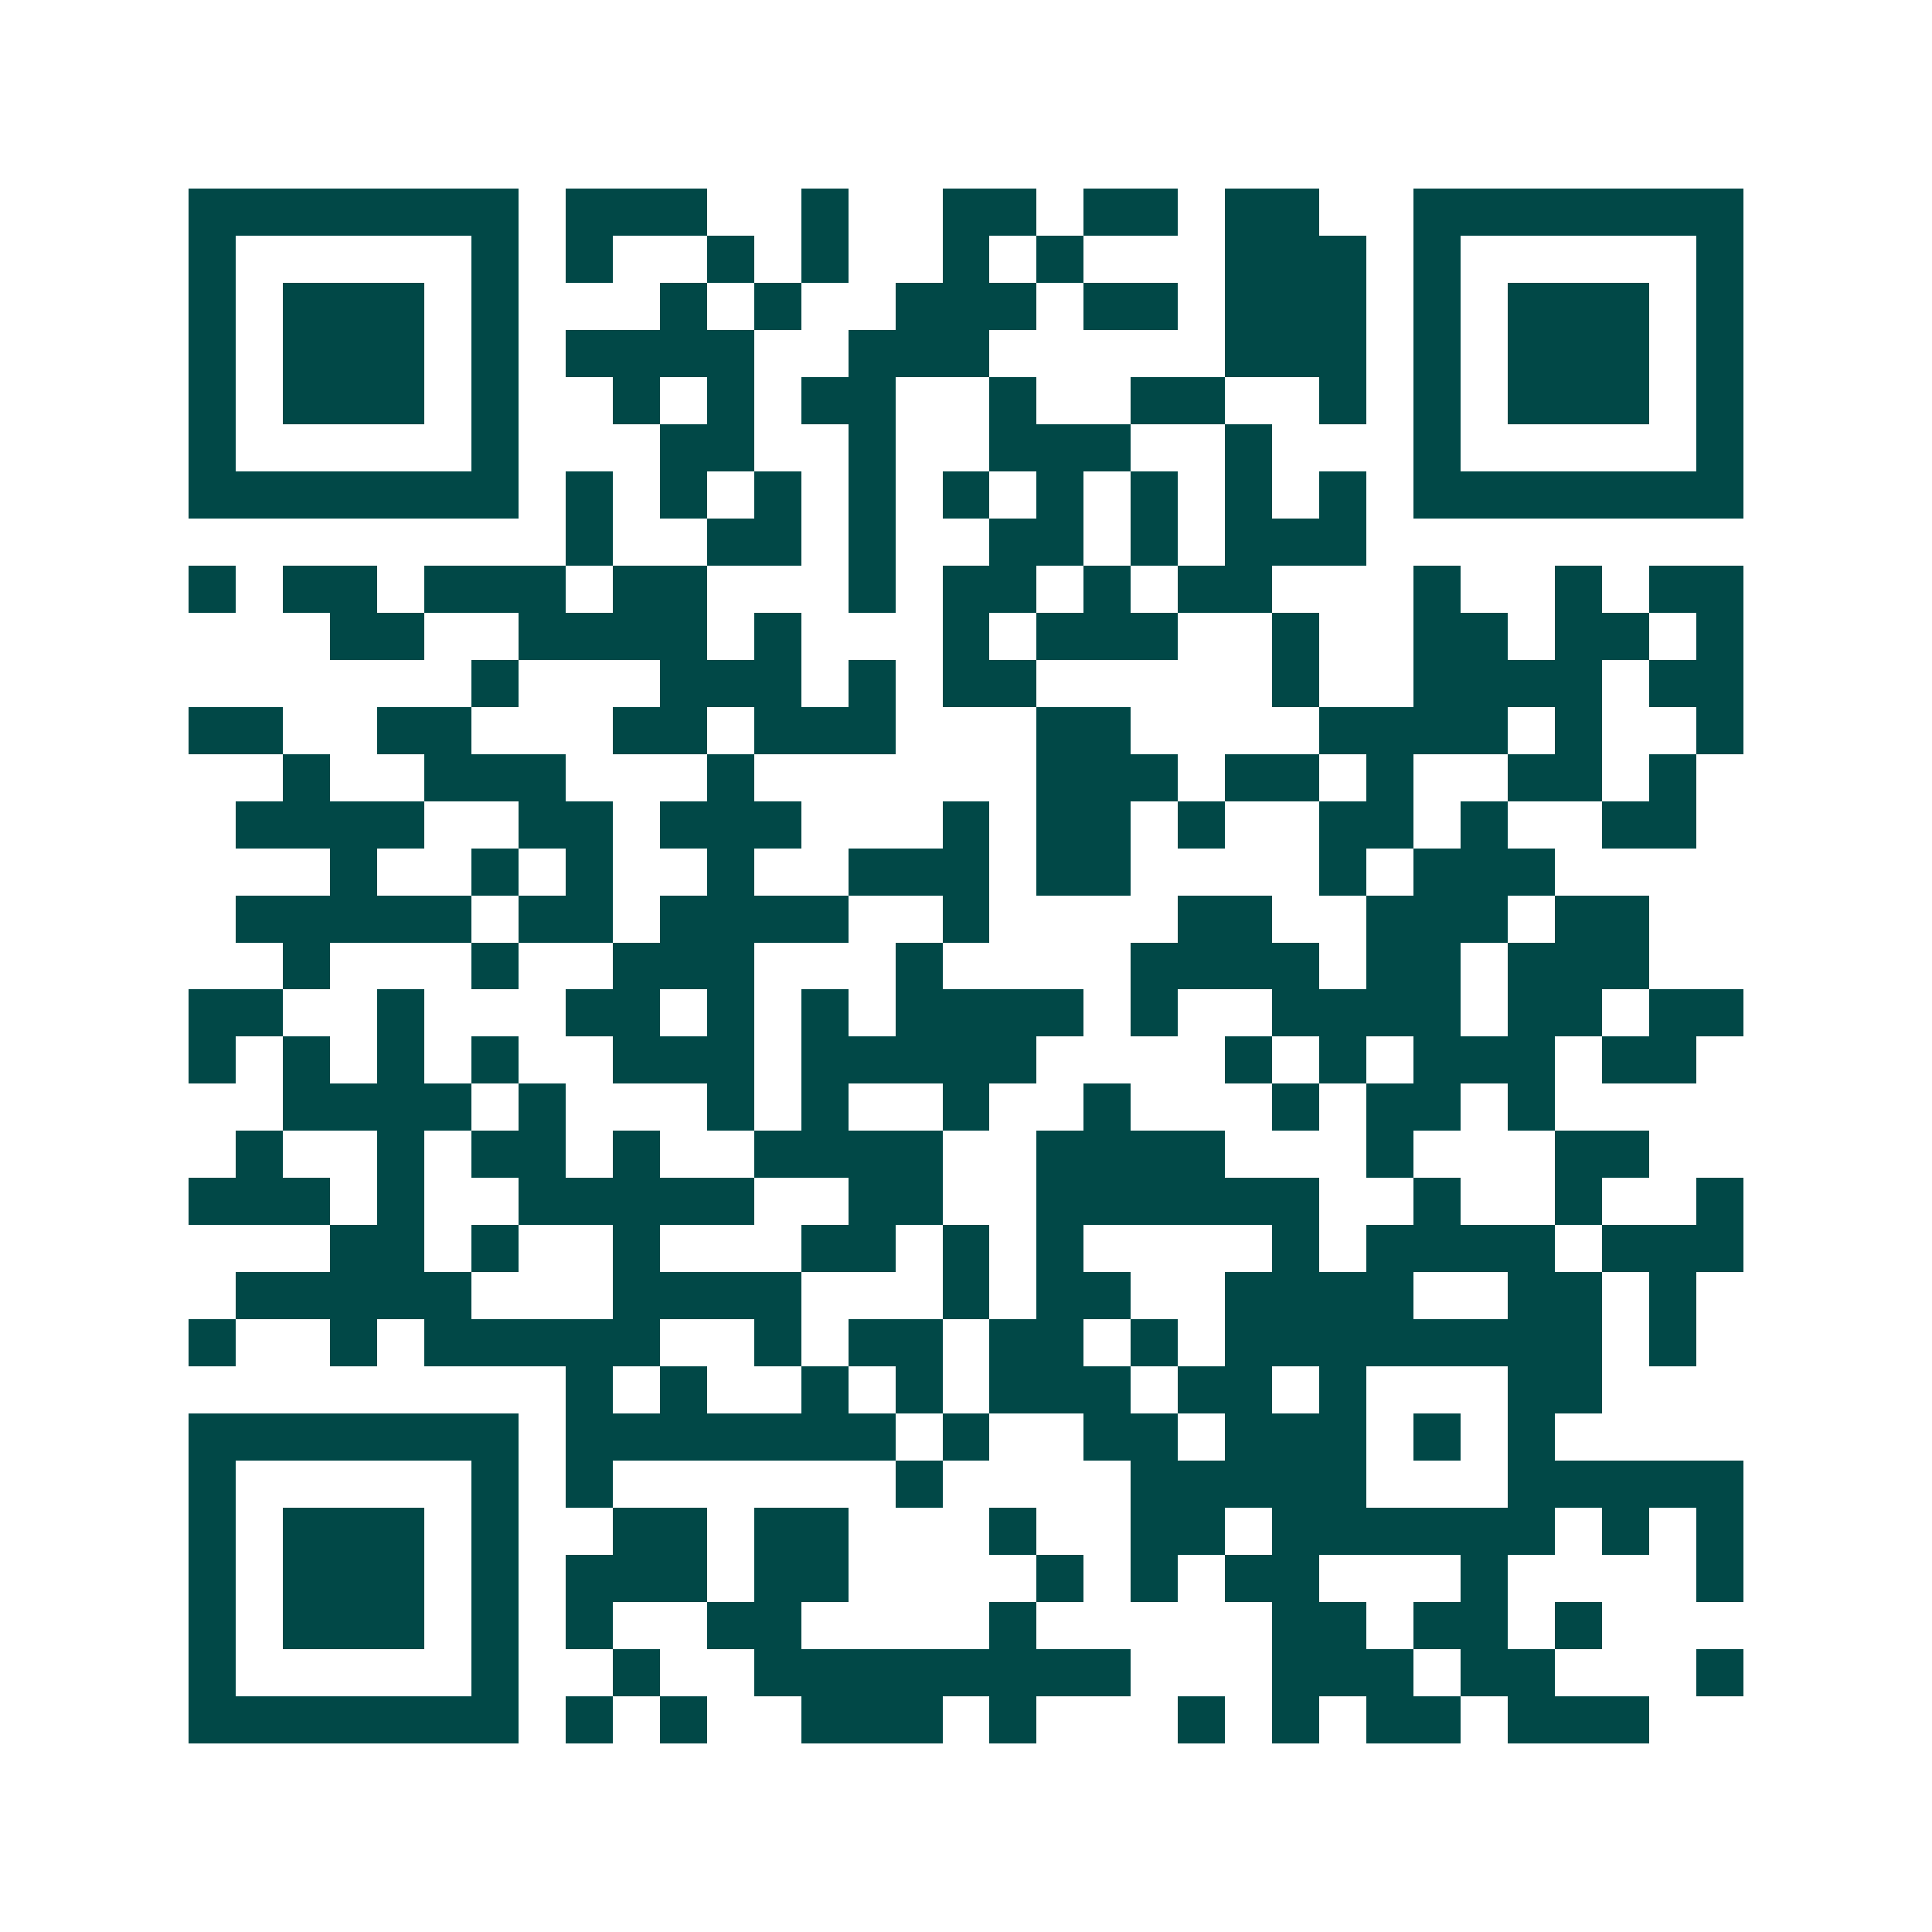 <svg xmlns="http://www.w3.org/2000/svg" width="200" height="200" viewBox="0 0 41 41" shape-rendering="crispEdges"><path fill="#ffffff" d="M0 0h41v41H0z"/><path stroke="#014847" d="M4 4.5h7m1 0h3m2 0h1m2 0h2m1 0h2m1 0h2m2 0h7M4 5.5h1m5 0h1m1 0h1m2 0h1m1 0h1m2 0h1m1 0h1m3 0h3m1 0h1m5 0h1M4 6.5h1m1 0h3m1 0h1m3 0h1m1 0h1m2 0h3m1 0h2m1 0h3m1 0h1m1 0h3m1 0h1M4 7.5h1m1 0h3m1 0h1m1 0h4m2 0h3m5 0h3m1 0h1m1 0h3m1 0h1M4 8.5h1m1 0h3m1 0h1m2 0h1m1 0h1m1 0h2m2 0h1m2 0h2m2 0h1m1 0h1m1 0h3m1 0h1M4 9.5h1m5 0h1m3 0h2m2 0h1m2 0h3m2 0h1m3 0h1m5 0h1M4 10.5h7m1 0h1m1 0h1m1 0h1m1 0h1m1 0h1m1 0h1m1 0h1m1 0h1m1 0h1m1 0h7M12 11.5h1m2 0h2m1 0h1m2 0h2m1 0h1m1 0h3M4 12.5h1m1 0h2m1 0h3m1 0h2m3 0h1m1 0h2m1 0h1m1 0h2m3 0h1m2 0h1m1 0h2M7 13.5h2m2 0h4m1 0h1m3 0h1m1 0h3m2 0h1m2 0h2m1 0h2m1 0h1M10 14.5h1m3 0h3m1 0h1m1 0h2m5 0h1m2 0h4m1 0h2M4 15.5h2m2 0h2m3 0h2m1 0h3m3 0h2m4 0h4m1 0h1m2 0h1M6 16.5h1m2 0h3m3 0h1m6 0h3m1 0h2m1 0h1m2 0h2m1 0h1M5 17.5h4m2 0h2m1 0h3m3 0h1m1 0h2m1 0h1m2 0h2m1 0h1m2 0h2M7 18.5h1m2 0h1m1 0h1m2 0h1m2 0h3m1 0h2m4 0h1m1 0h3M5 19.5h5m1 0h2m1 0h4m2 0h1m4 0h2m2 0h3m1 0h2M6 20.5h1m3 0h1m2 0h3m3 0h1m4 0h4m1 0h2m1 0h3M4 21.5h2m2 0h1m3 0h2m1 0h1m1 0h1m1 0h4m1 0h1m2 0h4m1 0h2m1 0h2M4 22.5h1m1 0h1m1 0h1m1 0h1m2 0h3m1 0h5m4 0h1m1 0h1m1 0h3m1 0h2M6 23.5h4m1 0h1m3 0h1m1 0h1m2 0h1m2 0h1m3 0h1m1 0h2m1 0h1M5 24.5h1m2 0h1m1 0h2m1 0h1m2 0h4m2 0h4m3 0h1m3 0h2M4 25.5h3m1 0h1m2 0h5m2 0h2m2 0h6m2 0h1m2 0h1m2 0h1M7 26.5h2m1 0h1m2 0h1m3 0h2m1 0h1m1 0h1m4 0h1m1 0h4m1 0h3M5 27.5h5m3 0h4m3 0h1m1 0h2m2 0h4m2 0h2m1 0h1M4 28.5h1m2 0h1m1 0h5m2 0h1m1 0h2m1 0h2m1 0h1m1 0h8m1 0h1M12 29.5h1m1 0h1m2 0h1m1 0h1m1 0h3m1 0h2m1 0h1m3 0h2M4 30.5h7m1 0h7m1 0h1m2 0h2m1 0h3m1 0h1m1 0h1M4 31.5h1m5 0h1m1 0h1m6 0h1m4 0h5m3 0h5M4 32.5h1m1 0h3m1 0h1m2 0h2m1 0h2m3 0h1m2 0h2m1 0h6m1 0h1m1 0h1M4 33.5h1m1 0h3m1 0h1m1 0h3m1 0h2m4 0h1m1 0h1m1 0h2m3 0h1m4 0h1M4 34.5h1m1 0h3m1 0h1m1 0h1m2 0h2m4 0h1m5 0h2m1 0h2m1 0h1M4 35.5h1m5 0h1m2 0h1m2 0h8m3 0h3m1 0h2m3 0h1M4 36.5h7m1 0h1m1 0h1m2 0h3m1 0h1m3 0h1m1 0h1m1 0h2m1 0h3"/></svg>
